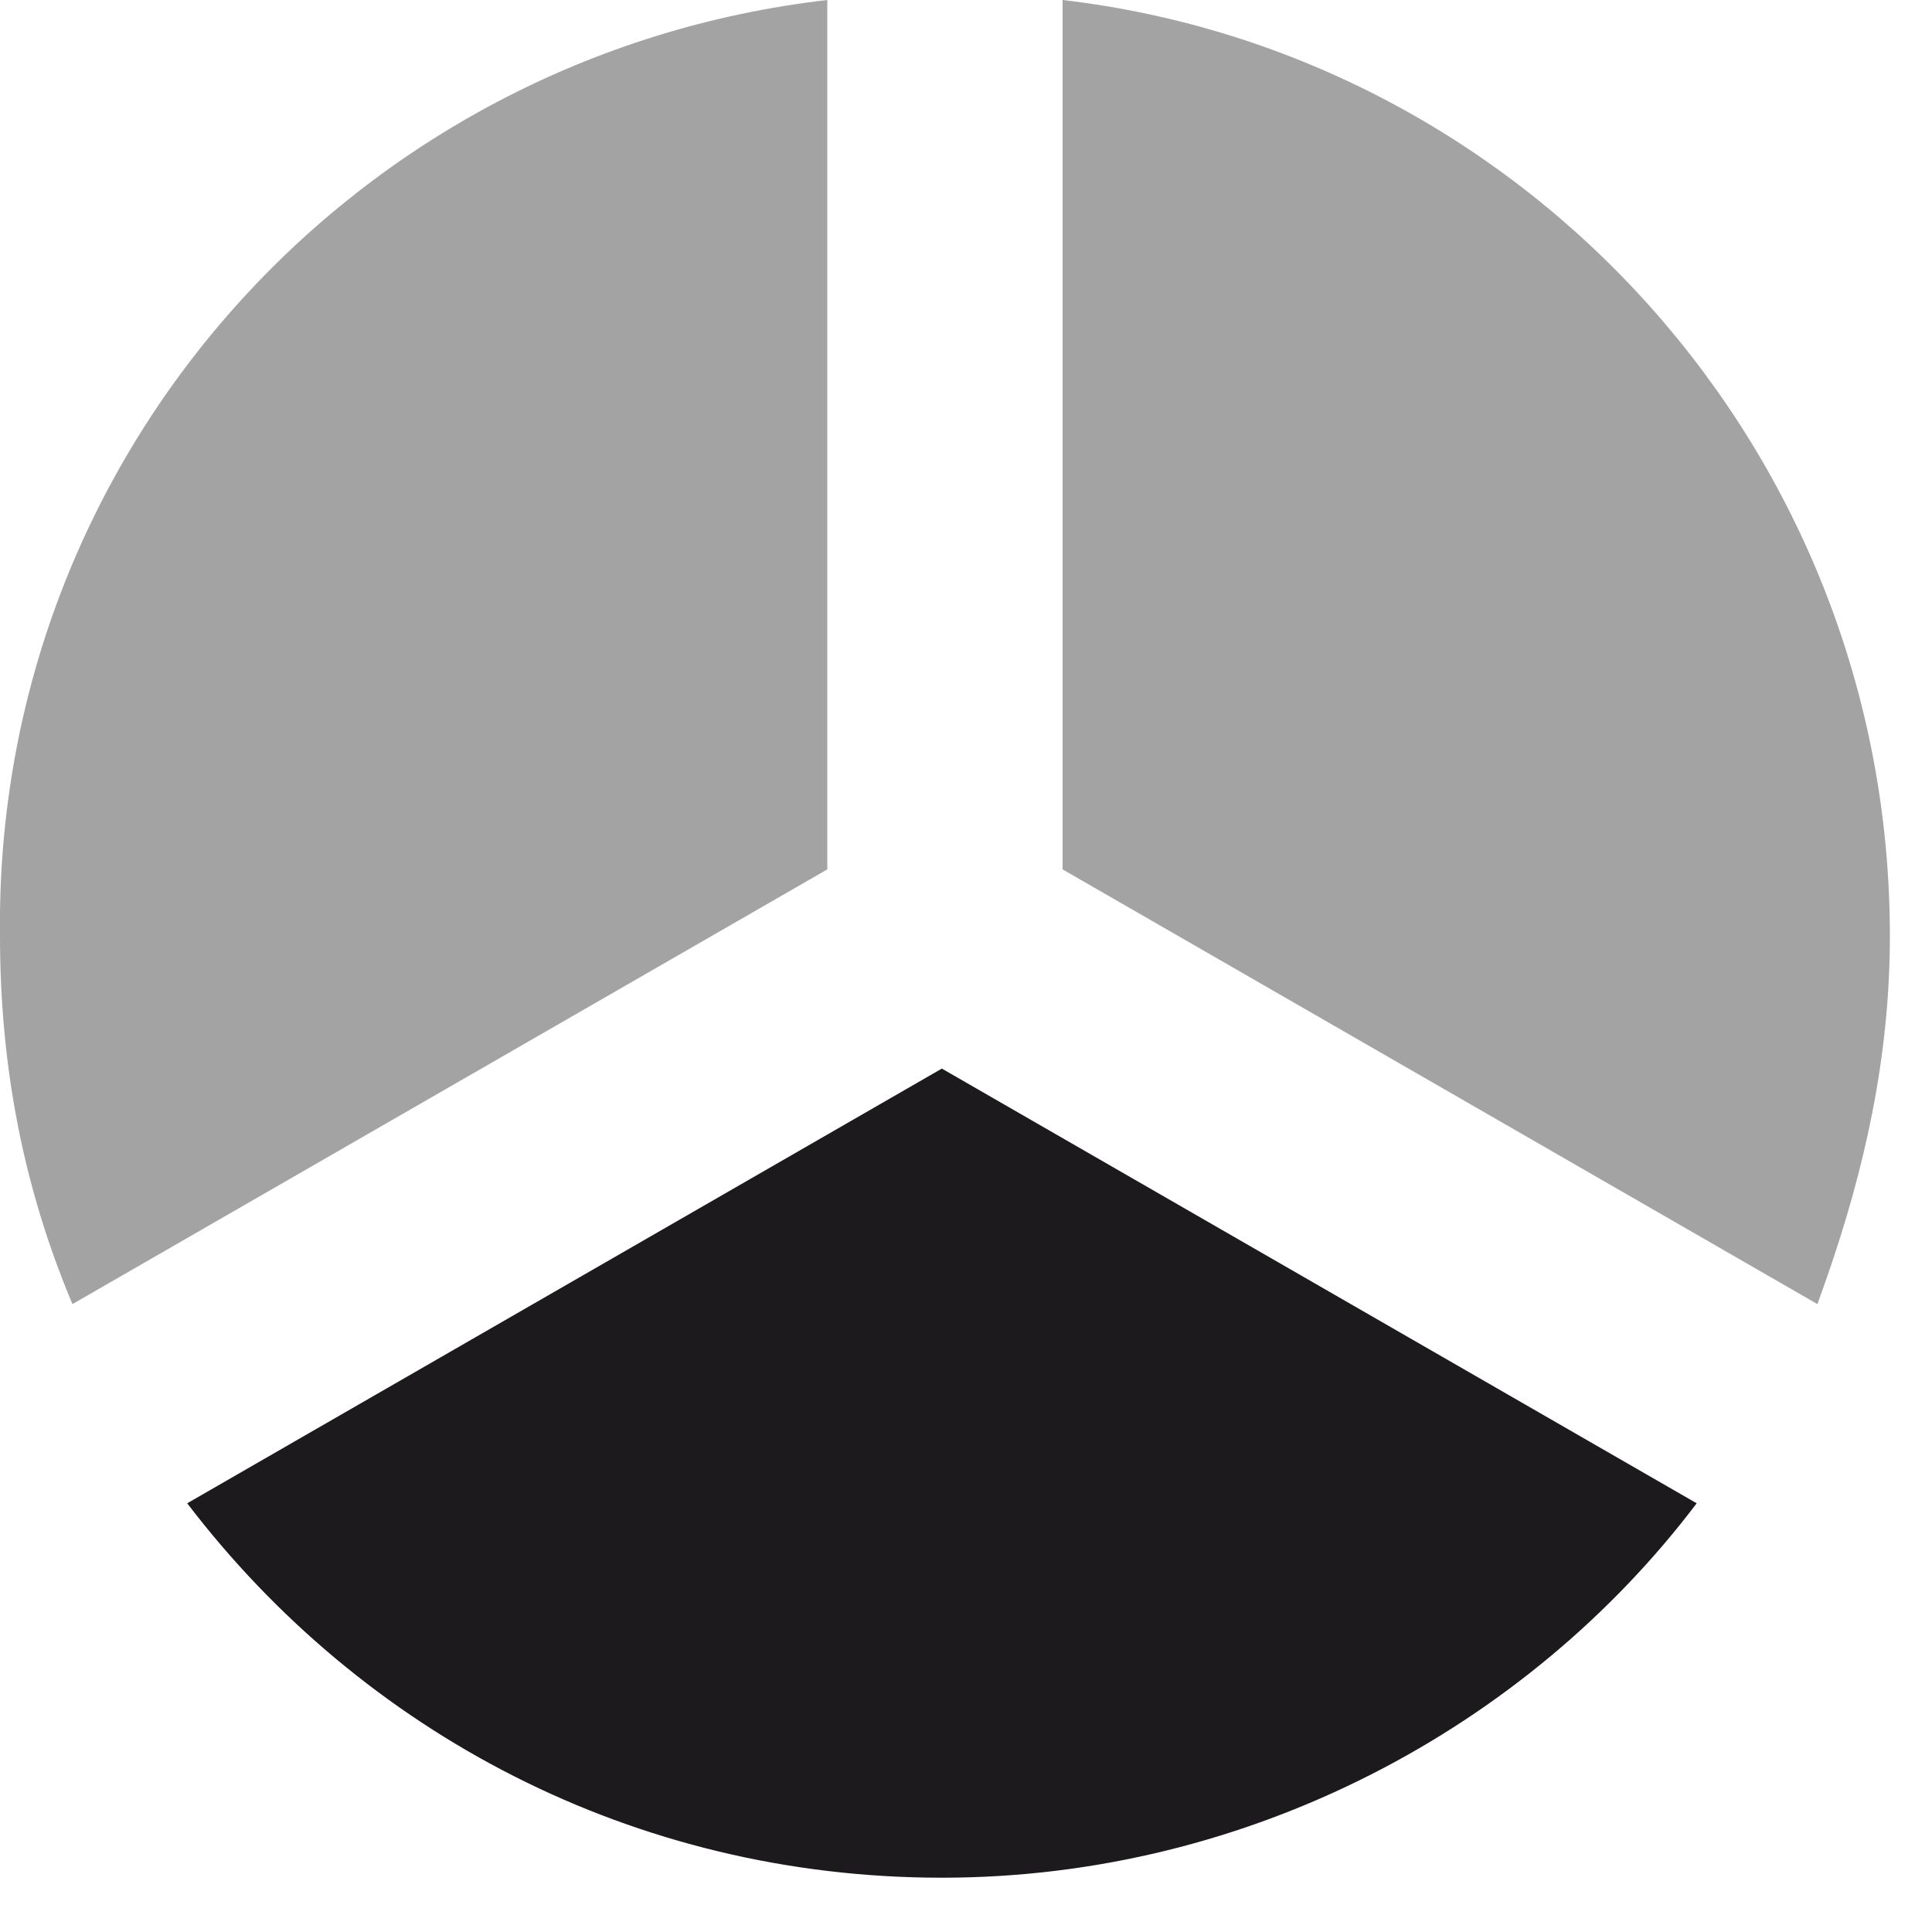 <svg width="60" height="60" viewBox="0 0 60 60" fill="none" xmlns="http://www.w3.org/2000/svg">
<g clip-path="url(#clip0_2499_45)">
<path d="M5.814 46.686C11.25 53.814 19.692 58.314 29.25 58.314C38.814 58.314 47.442 53.628 52.692 46.686L29.25 33.186L5.814 46.686Z" fill="#1C1A1D"/>
<path opacity="0.4" d="M25.692 0V27L2.25 40.5C0.75 36.936 1.49391e-05 33.186 1.49391e-05 29.064C-0.186 14.064 11.064 1.686 25.692 0ZM33 27V0C47.442 1.686 58.692 14.064 58.692 29.064C58.692 32.868 57.888 36.36 56.736 39.672L56.442 40.5L33 27Z" fill="#1C1A1D"/>
</g>
<defs>
<clipPath id="clip0_2499_45">
<rect width="60" height="60" fill="white"/>
</clipPath>
</defs>
</svg>
